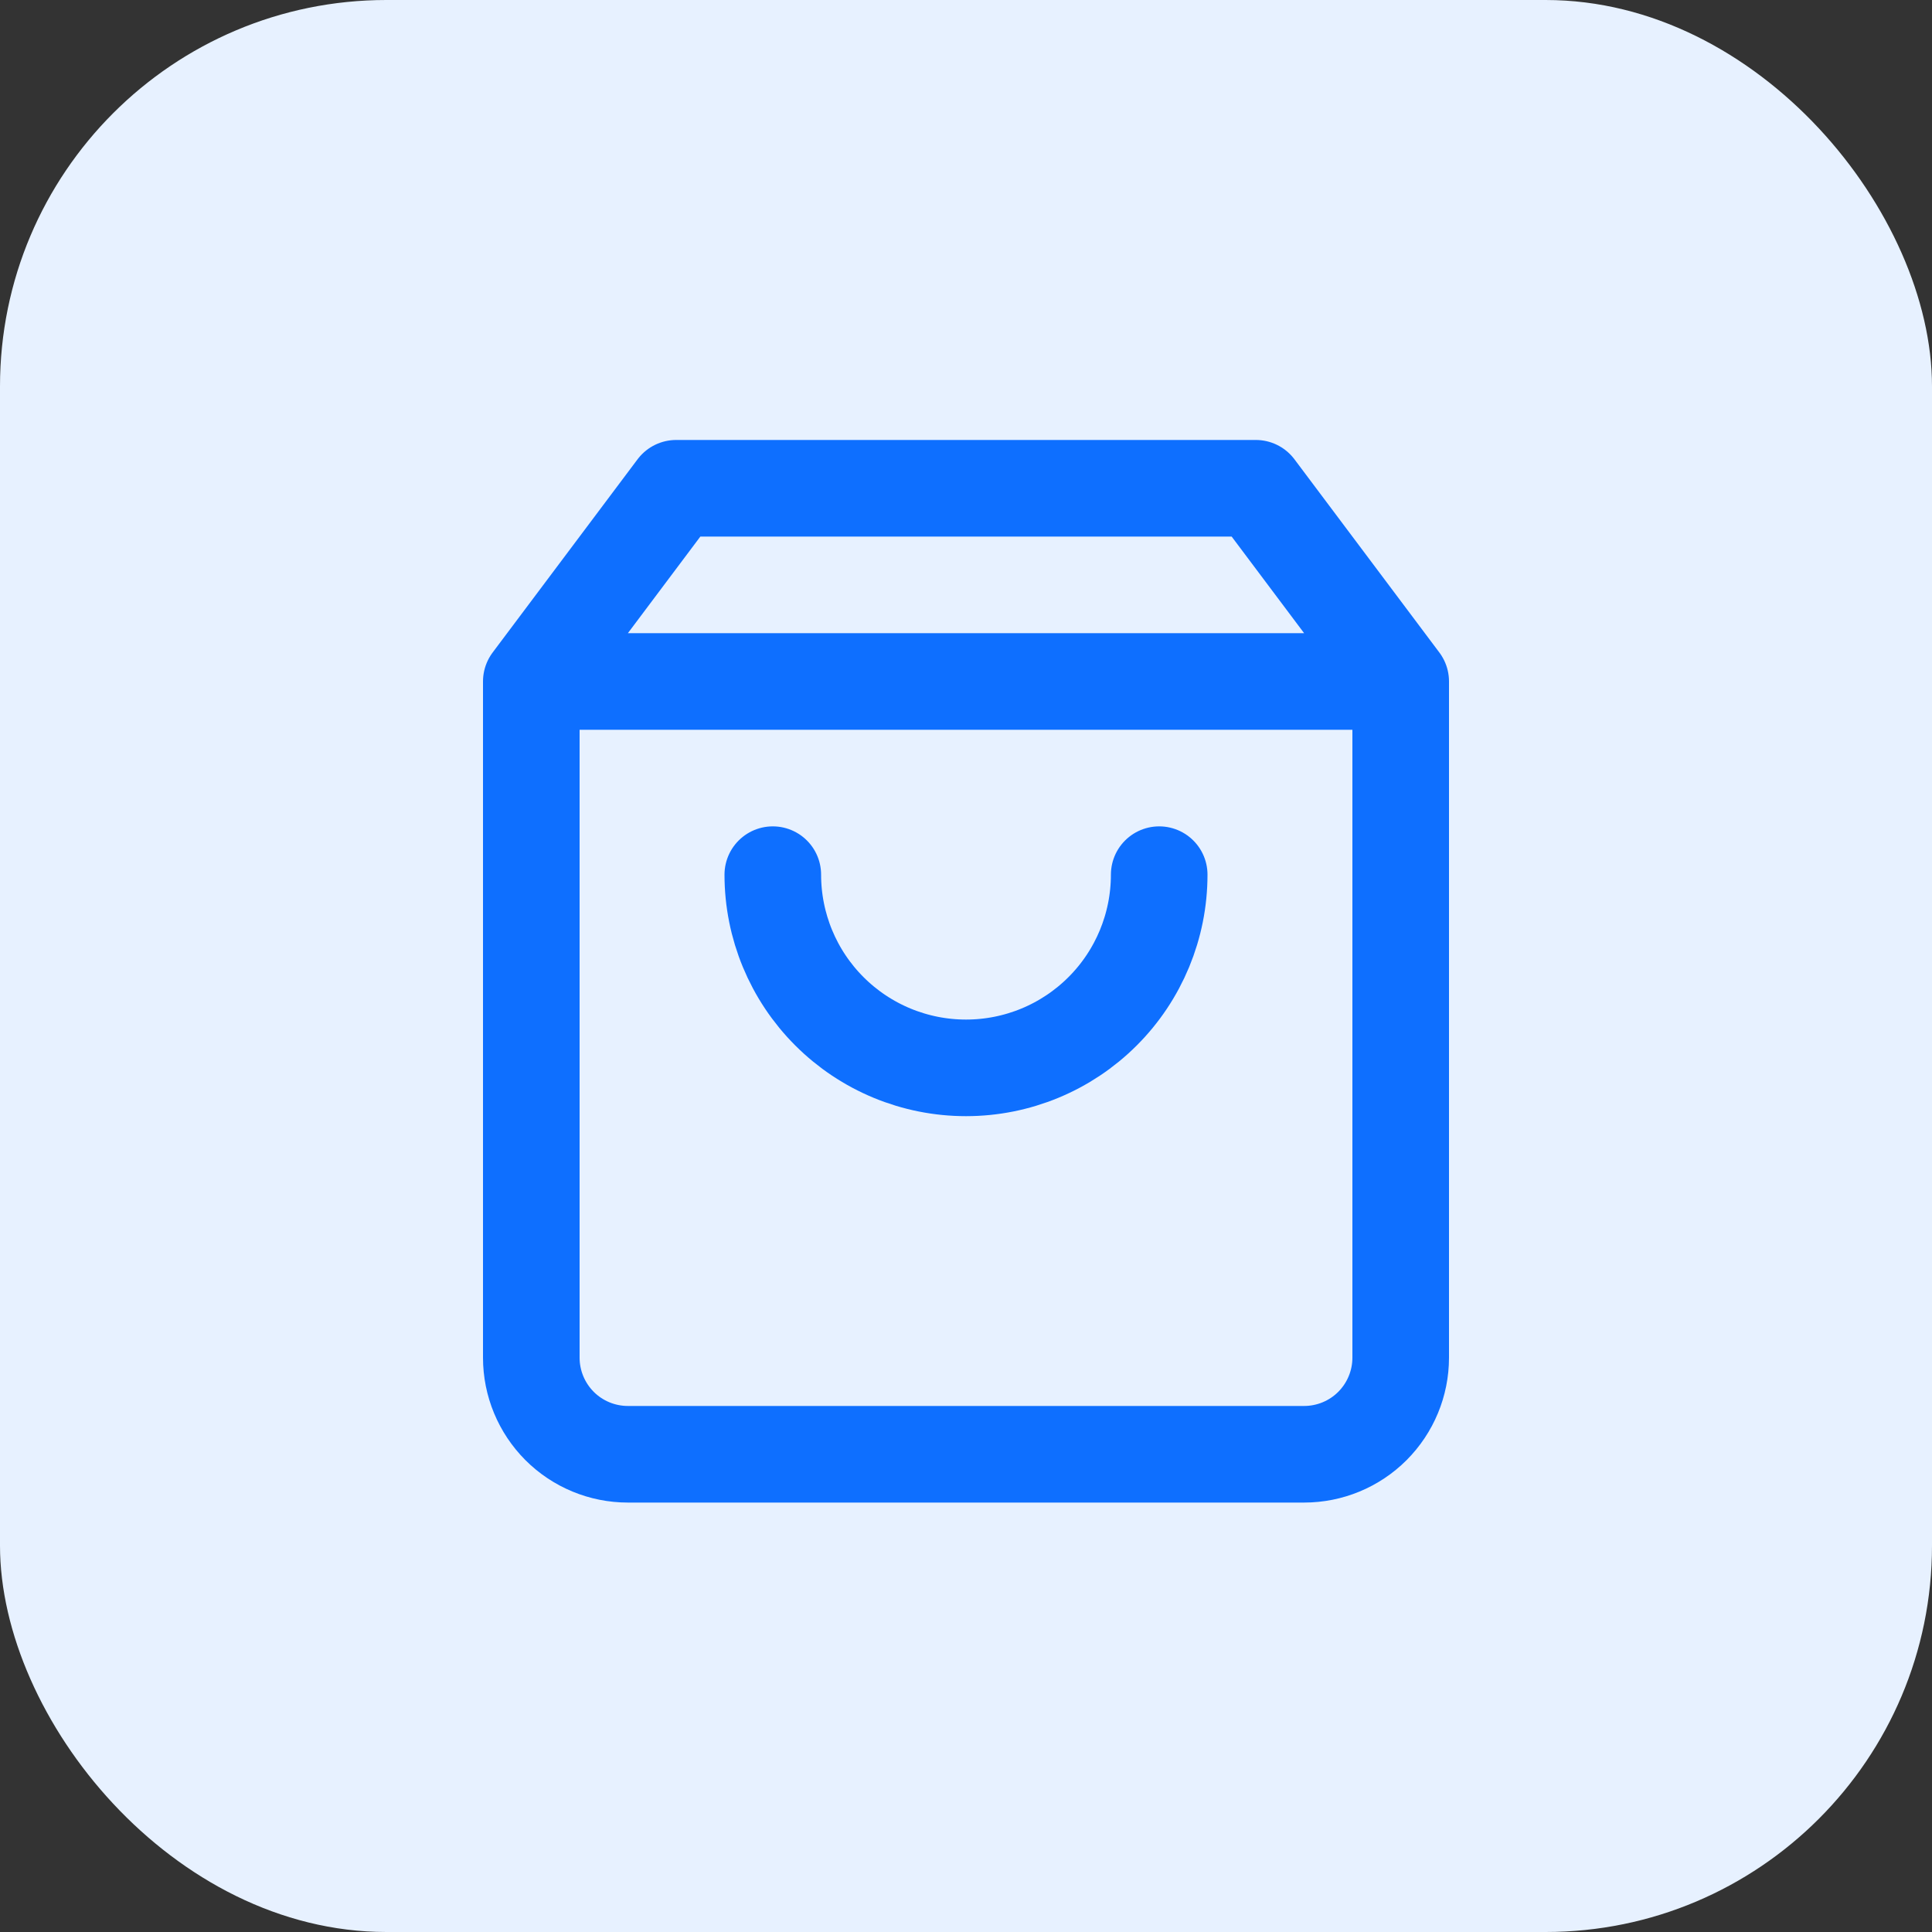 <svg width="40" height="40" viewBox="0 0 40 40" fill="none" xmlns="http://www.w3.org/2000/svg">
<rect x="0" y="0" width="40" height="40" fill="#333333" stroke="none"/>
<rect width="40" height="40" rx="8" fill="#E7F1FF"/>
<path d="M11 14.109L14 10.109H26L29 14.109M11 14.109V28.109C11 28.64 11.211 29.148 11.586 29.524C11.961 29.899 12.47 30.109 13 30.109H27C27.53 30.109 28.039 29.899 28.414 29.524C28.789 29.148 29 28.64 29 28.109V14.109M11 14.109H29M24 18.109C24 19.17 23.579 20.188 22.828 20.938C22.078 21.688 21.061 22.109 20 22.109C18.939 22.109 17.922 21.688 17.172 20.938C16.421 20.188 16 19.17 16 18.109" stroke="#0E6FFF" stroke-width="2" stroke-linecap="round" stroke-linejoin="round"/>
</svg>
